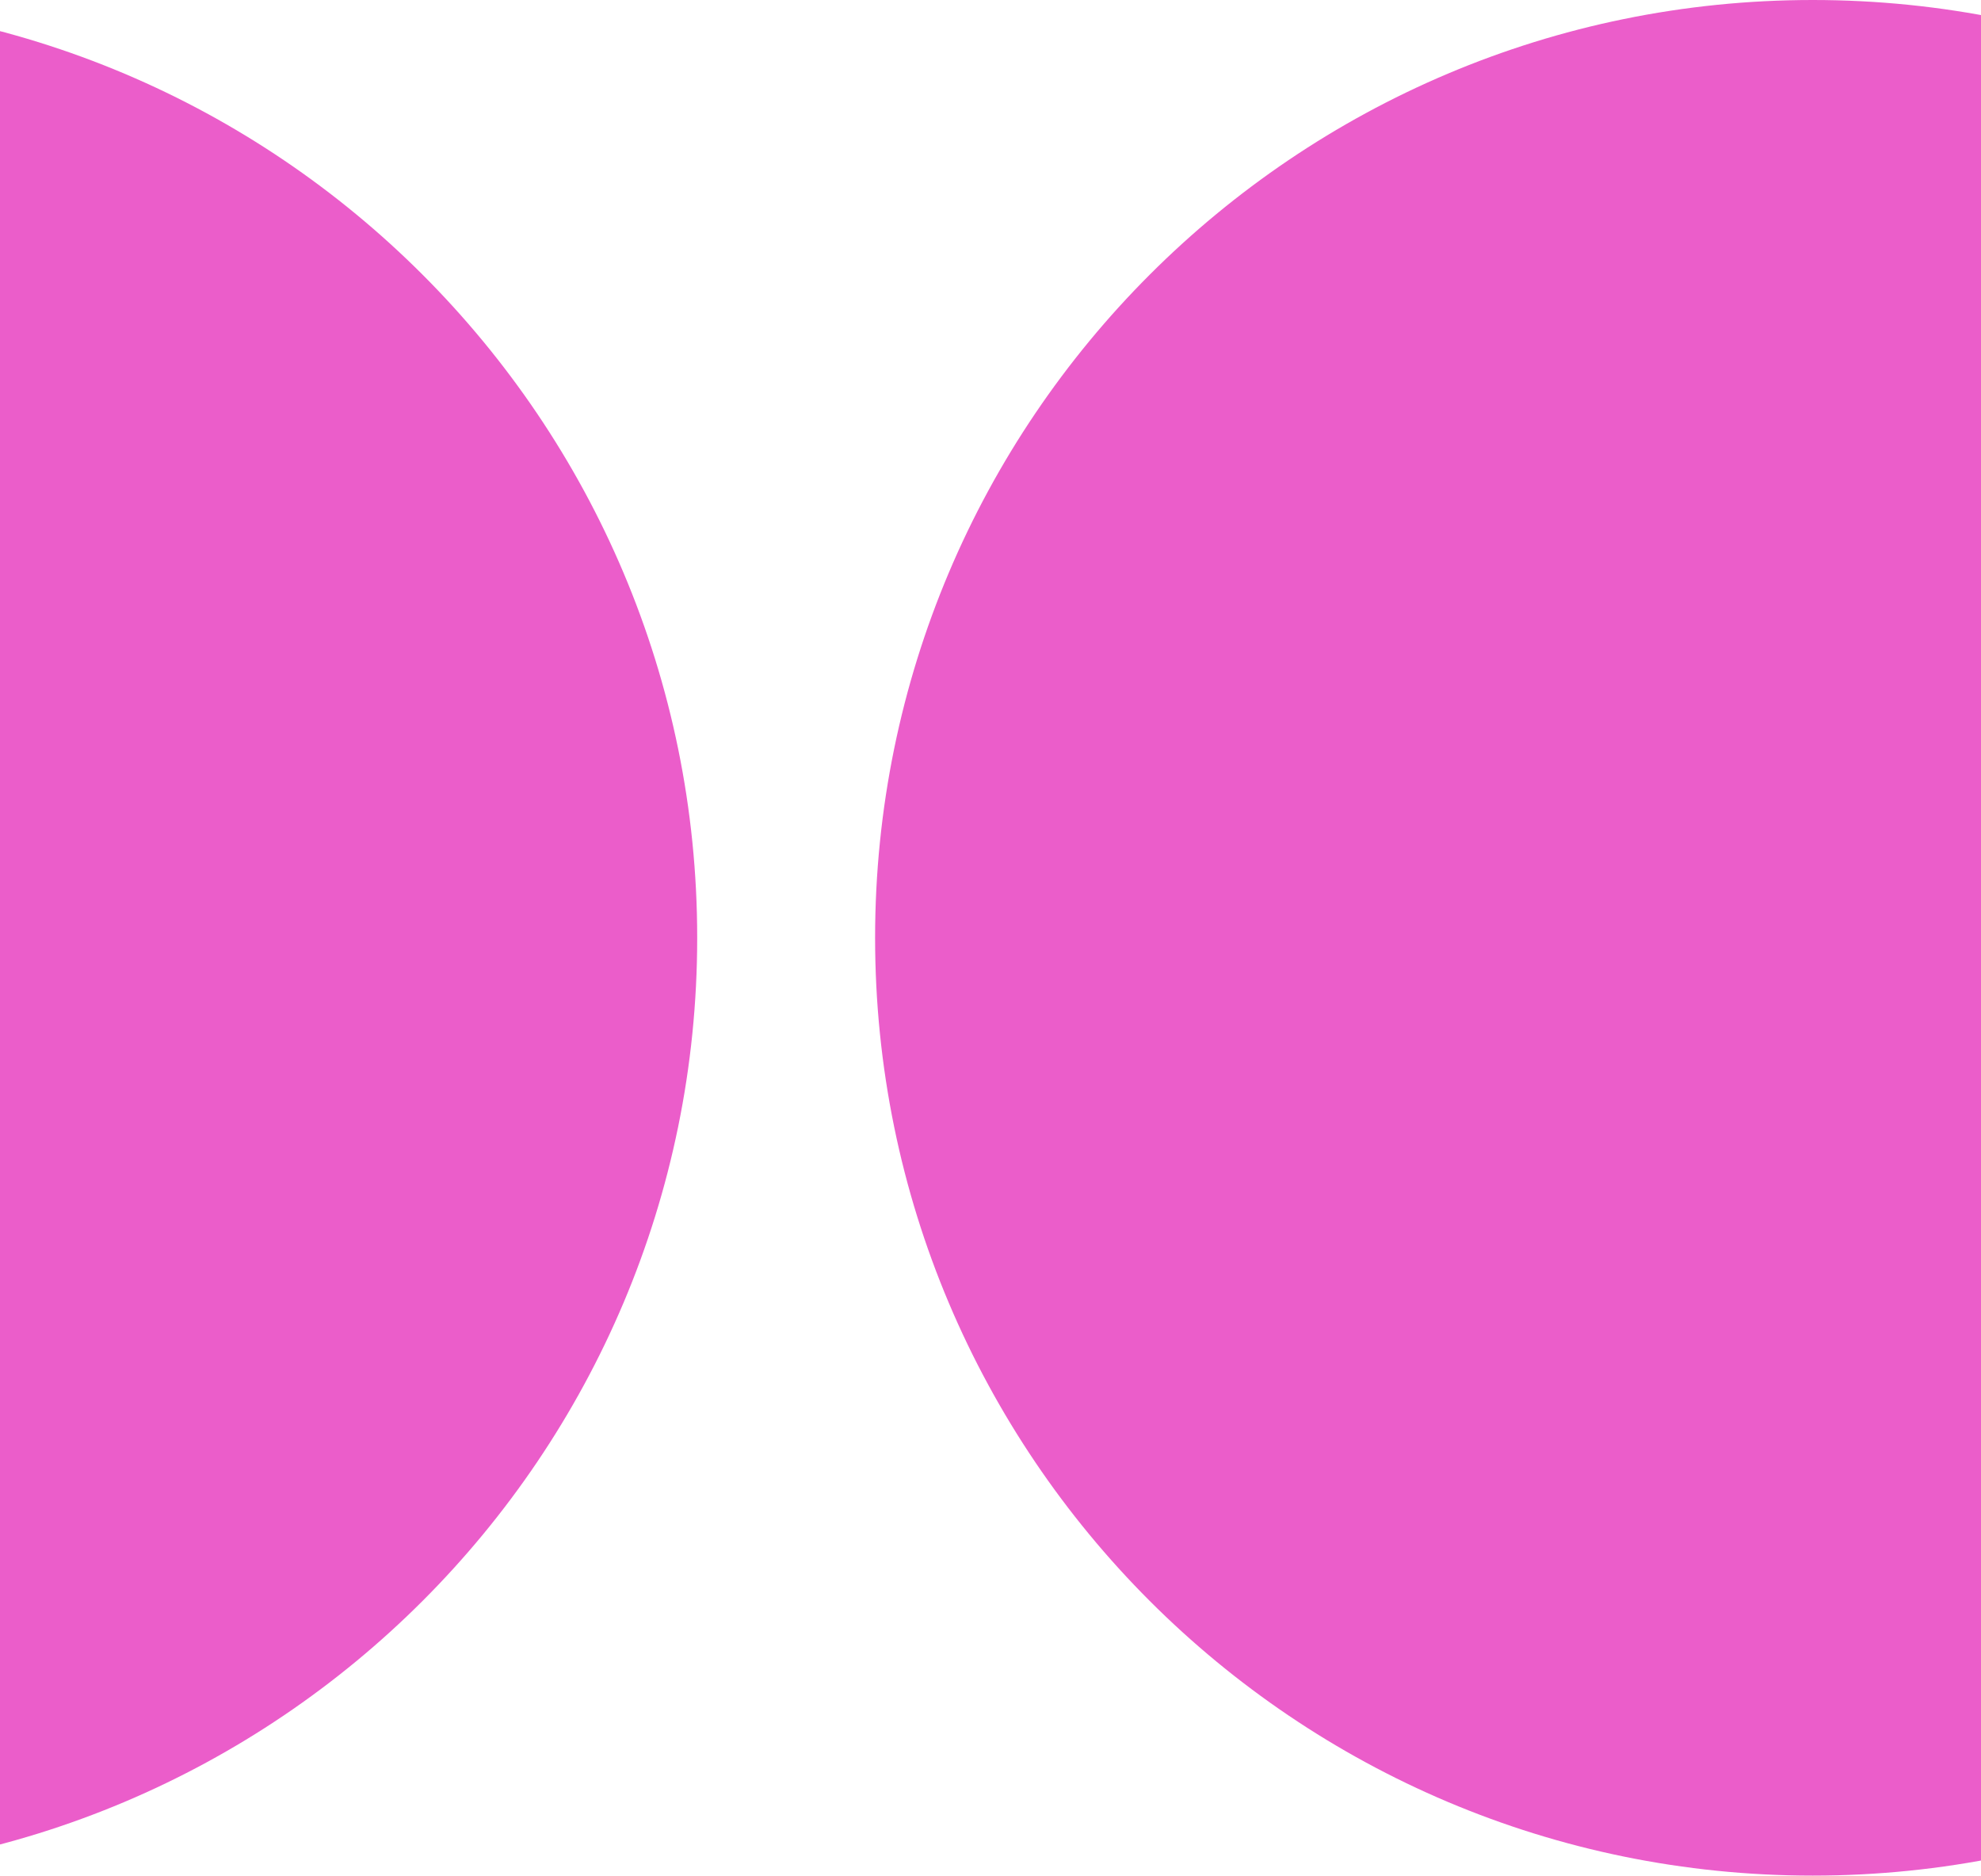 <svg xmlns="http://www.w3.org/2000/svg" width="824" height="780" viewBox="0 0 824 780" fill="none"><g clip-path="url(#clip0_526_10090)"><g style="mix-blend-mode:multiply"><path d="M-100 780C115.391 780 290 605.391 290 390C290 174.609 115.391 0 -100 0C-315.391 0 -490 174.609 -490 390C-490 605.391 -315.391 780 -100 780Z" fill="#EB5DCA"></path></g><g style="mix-blend-mode:multiply"><path d="M754 780C969.391 780 1144 605.391 1144 390C1144 174.609 969.391 0 754 0C538.609 0 364 174.609 364 390C364 605.391 538.609 780 754 780Z" fill="#EB5DCA"></path></g></g><defs><clipPath id="clip0_526_10090"><rect width="824" height="780" fill="white"></rect></clipPath></defs></svg>